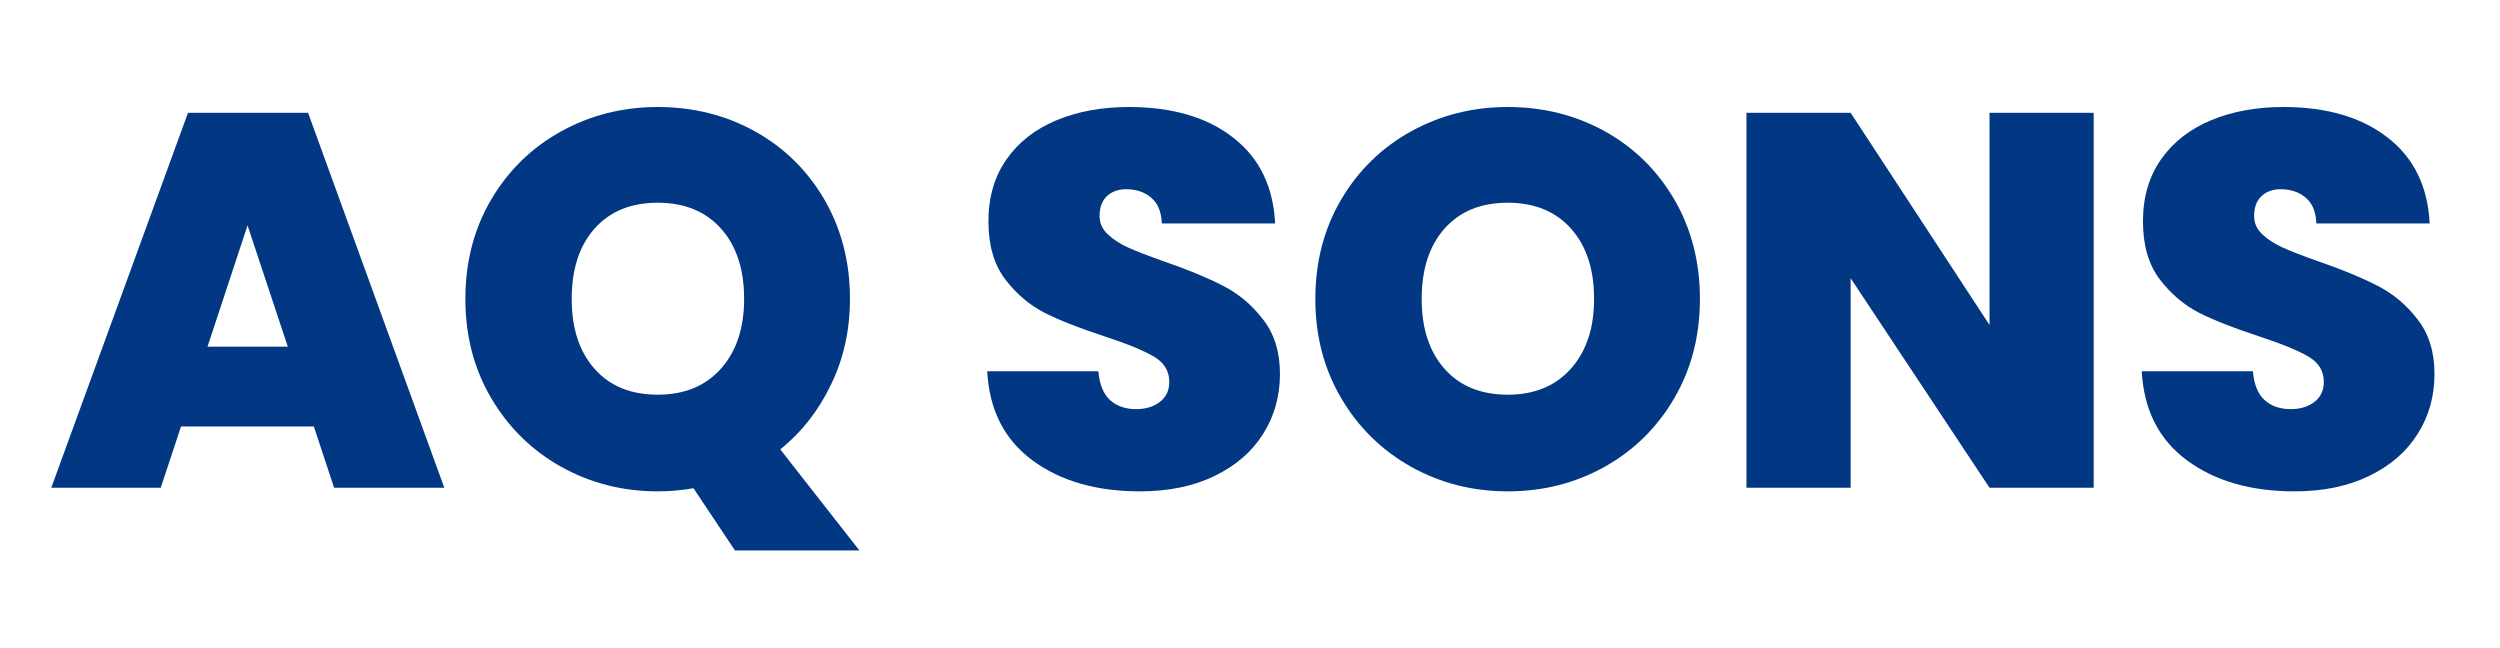 <svg xmlns="http://www.w3.org/2000/svg" xmlns:xlink="http://www.w3.org/1999/xlink" width="216" zoomAndPan="magnify" viewBox="0 0 162 42" height="56" preserveAspectRatio="xMidYMid meet"><defs><g></g><clipPath id="25134f742c"><path d="M 1.883 0 L 160.117 0 L 160.117 41.023 L 1.883 41.023 Z M 1.883 0 " clip-rule="nonzero"></path></clipPath><clipPath id="bad71a5956"><rect x="0" width="160" y="0" height="42"></rect></clipPath></defs><g clip-path="url(#25134f742c)"><g transform="matrix(1, 0, 0, 1, 1, 0)"><g clip-path="url(#bad71a5956)"><g fill="#023883" fill-opacity="1"><g transform="translate(2.041, 31.606)"><g><path d="M 17.297 -3.969 L 8.688 -3.969 L 7.375 0 L 0.281 0 L 9.141 -24.297 L 16.922 -24.297 L 25.75 0 L 18.609 0 Z M 15.609 -9.141 L 13 -17 L 10.406 -9.141 Z M 15.609 -9.141 "></path></g></g></g><g fill="#023883" fill-opacity="1"><g transform="translate(28.047, 31.606)"><g><path d="M 18.578 4.062 L 15.891 0.031 C 15.129 0.164 14.359 0.234 13.578 0.234 C 11.305 0.234 9.219 -0.297 7.312 -1.359 C 5.406 -2.43 3.895 -3.914 2.781 -5.812 C 1.664 -7.707 1.109 -9.848 1.109 -12.234 C 1.109 -14.629 1.664 -16.773 2.781 -18.672 C 3.895 -20.566 5.406 -22.039 7.312 -23.094 C 9.219 -24.145 11.305 -24.672 13.578 -24.672 C 15.879 -24.672 17.977 -24.145 19.875 -23.094 C 21.77 -22.039 23.27 -20.566 24.375 -18.672 C 25.477 -16.773 26.031 -14.629 26.031 -12.234 C 26.031 -10.234 25.625 -8.391 24.812 -6.703 C 24.008 -5.016 22.91 -3.609 21.516 -2.484 L 26.641 4.062 Z M 8 -12.234 C 8 -10.328 8.492 -8.816 9.484 -7.703 C 10.473 -6.586 11.836 -6.031 13.578 -6.031 C 15.305 -6.031 16.672 -6.594 17.672 -7.719 C 18.672 -8.844 19.172 -10.348 19.172 -12.234 C 19.172 -14.16 18.672 -15.68 17.672 -16.797 C 16.672 -17.91 15.305 -18.469 13.578 -18.469 C 11.836 -18.469 10.473 -17.91 9.484 -16.797 C 8.492 -15.68 8 -14.16 8 -12.234 Z M 8 -12.234 "></path></g></g></g><g fill="#023883" fill-opacity="1"><g transform="translate(55.19, 31.606)"><g></g></g></g><g fill="#023883" fill-opacity="1"><g transform="translate(61.769, 31.606)"><g><path d="M 11.094 0.234 C 8.27 0.234 5.945 -0.438 4.125 -1.781 C 2.312 -3.125 1.336 -5.047 1.203 -7.547 L 8.406 -7.547 C 8.477 -6.691 8.734 -6.066 9.172 -5.672 C 9.609 -5.285 10.172 -5.094 10.859 -5.094 C 11.473 -5.094 11.984 -5.25 12.391 -5.562 C 12.797 -5.875 13 -6.305 13 -6.859 C 13 -7.566 12.664 -8.113 12 -8.5 C 11.332 -8.895 10.25 -9.336 8.75 -9.828 C 7.164 -10.348 5.883 -10.852 4.906 -11.344 C 3.938 -11.844 3.086 -12.566 2.359 -13.516 C 1.641 -14.473 1.281 -15.723 1.281 -17.266 C 1.281 -18.828 1.672 -20.164 2.453 -21.281 C 3.234 -22.395 4.312 -23.238 5.688 -23.812 C 7.062 -24.383 8.625 -24.672 10.375 -24.672 C 13.195 -24.672 15.453 -24.008 17.141 -22.688 C 18.836 -21.375 19.742 -19.52 19.859 -17.125 L 12.516 -17.125 C 12.492 -17.863 12.27 -18.414 11.844 -18.781 C 11.414 -19.156 10.867 -19.344 10.203 -19.344 C 9.691 -19.344 9.273 -19.191 8.953 -18.891 C 8.641 -18.586 8.484 -18.16 8.484 -17.609 C 8.484 -17.148 8.66 -16.754 9.016 -16.422 C 9.367 -16.086 9.812 -15.801 10.344 -15.562 C 10.875 -15.32 11.656 -15.02 12.688 -14.656 C 14.227 -14.125 15.5 -13.598 16.5 -13.078 C 17.5 -12.566 18.359 -11.844 19.078 -10.906 C 19.805 -9.977 20.172 -8.801 20.172 -7.375 C 20.172 -5.926 19.805 -4.629 19.078 -3.484 C 18.359 -2.336 17.312 -1.43 15.938 -0.766 C 14.57 -0.098 12.957 0.234 11.094 0.234 Z M 11.094 0.234 "></path></g></g></g><g fill="#023883" fill-opacity="1"><g transform="translate(83.125, 31.606)"><g><path d="M 13.578 0.234 C 11.305 0.234 9.219 -0.297 7.312 -1.359 C 5.406 -2.43 3.895 -3.914 2.781 -5.812 C 1.664 -7.707 1.109 -9.848 1.109 -12.234 C 1.109 -14.629 1.664 -16.773 2.781 -18.672 C 3.895 -20.566 5.406 -22.039 7.312 -23.094 C 9.219 -24.145 11.305 -24.672 13.578 -24.672 C 15.879 -24.672 17.977 -24.145 19.875 -23.094 C 21.77 -22.039 23.27 -20.566 24.375 -18.672 C 25.477 -16.773 26.031 -14.629 26.031 -12.234 C 26.031 -9.848 25.477 -7.707 24.375 -5.812 C 23.27 -3.914 21.766 -2.43 19.859 -1.359 C 17.953 -0.297 15.859 0.234 13.578 0.234 Z M 13.578 -6.031 C 15.305 -6.031 16.672 -6.594 17.672 -7.719 C 18.672 -8.844 19.172 -10.348 19.172 -12.234 C 19.172 -14.16 18.672 -15.68 17.672 -16.797 C 16.672 -17.91 15.305 -18.469 13.578 -18.469 C 11.836 -18.469 10.473 -17.91 9.484 -16.797 C 8.492 -15.68 8 -14.16 8 -12.234 C 8 -10.328 8.492 -8.816 9.484 -7.703 C 10.473 -6.586 11.836 -6.031 13.578 -6.031 Z M 13.578 -6.031 "></path></g></g></g><g fill="#023883" fill-opacity="1"><g transform="translate(110.233, 31.606)"><g><path d="M 24.438 0 L 17.688 0 L 8.688 -13.578 L 8.688 0 L 1.938 0 L 1.938 -24.297 L 8.688 -24.297 L 17.688 -10.547 L 17.688 -24.297 L 24.438 -24.297 Z M 24.438 0 "></path></g></g></g><g fill="#023883" fill-opacity="1"><g transform="translate(136.583, 31.606)"><g><path d="M 11.094 0.234 C 8.27 0.234 5.945 -0.438 4.125 -1.781 C 2.312 -3.125 1.336 -5.047 1.203 -7.547 L 8.406 -7.547 C 8.477 -6.691 8.734 -6.066 9.172 -5.672 C 9.609 -5.285 10.172 -5.094 10.859 -5.094 C 11.473 -5.094 11.984 -5.25 12.391 -5.562 C 12.797 -5.875 13 -6.305 13 -6.859 C 13 -7.566 12.664 -8.113 12 -8.5 C 11.332 -8.895 10.25 -9.336 8.75 -9.828 C 7.164 -10.348 5.883 -10.852 4.906 -11.344 C 3.938 -11.844 3.086 -12.566 2.359 -13.516 C 1.641 -14.473 1.281 -15.723 1.281 -17.266 C 1.281 -18.828 1.672 -20.164 2.453 -21.281 C 3.234 -22.395 4.312 -23.238 5.688 -23.812 C 7.062 -24.383 8.625 -24.672 10.375 -24.672 C 13.195 -24.672 15.453 -24.008 17.141 -22.688 C 18.836 -21.375 19.742 -19.52 19.859 -17.125 L 12.516 -17.125 C 12.492 -17.863 12.27 -18.414 11.844 -18.781 C 11.414 -19.156 10.867 -19.344 10.203 -19.344 C 9.691 -19.344 9.273 -19.191 8.953 -18.891 C 8.641 -18.586 8.484 -18.16 8.484 -17.609 C 8.484 -17.148 8.66 -16.754 9.016 -16.422 C 9.367 -16.086 9.812 -15.801 10.344 -15.562 C 10.875 -15.32 11.656 -15.02 12.688 -14.656 C 14.227 -14.125 15.5 -13.598 16.5 -13.078 C 17.5 -12.566 18.359 -11.844 19.078 -10.906 C 19.805 -9.977 20.172 -8.801 20.172 -7.375 C 20.172 -5.926 19.805 -4.629 19.078 -3.484 C 18.359 -2.336 17.312 -1.43 15.938 -0.766 C 14.57 -0.098 12.957 0.234 11.094 0.234 Z M 11.094 0.234 "></path></g></g></g></g></g></g></svg>